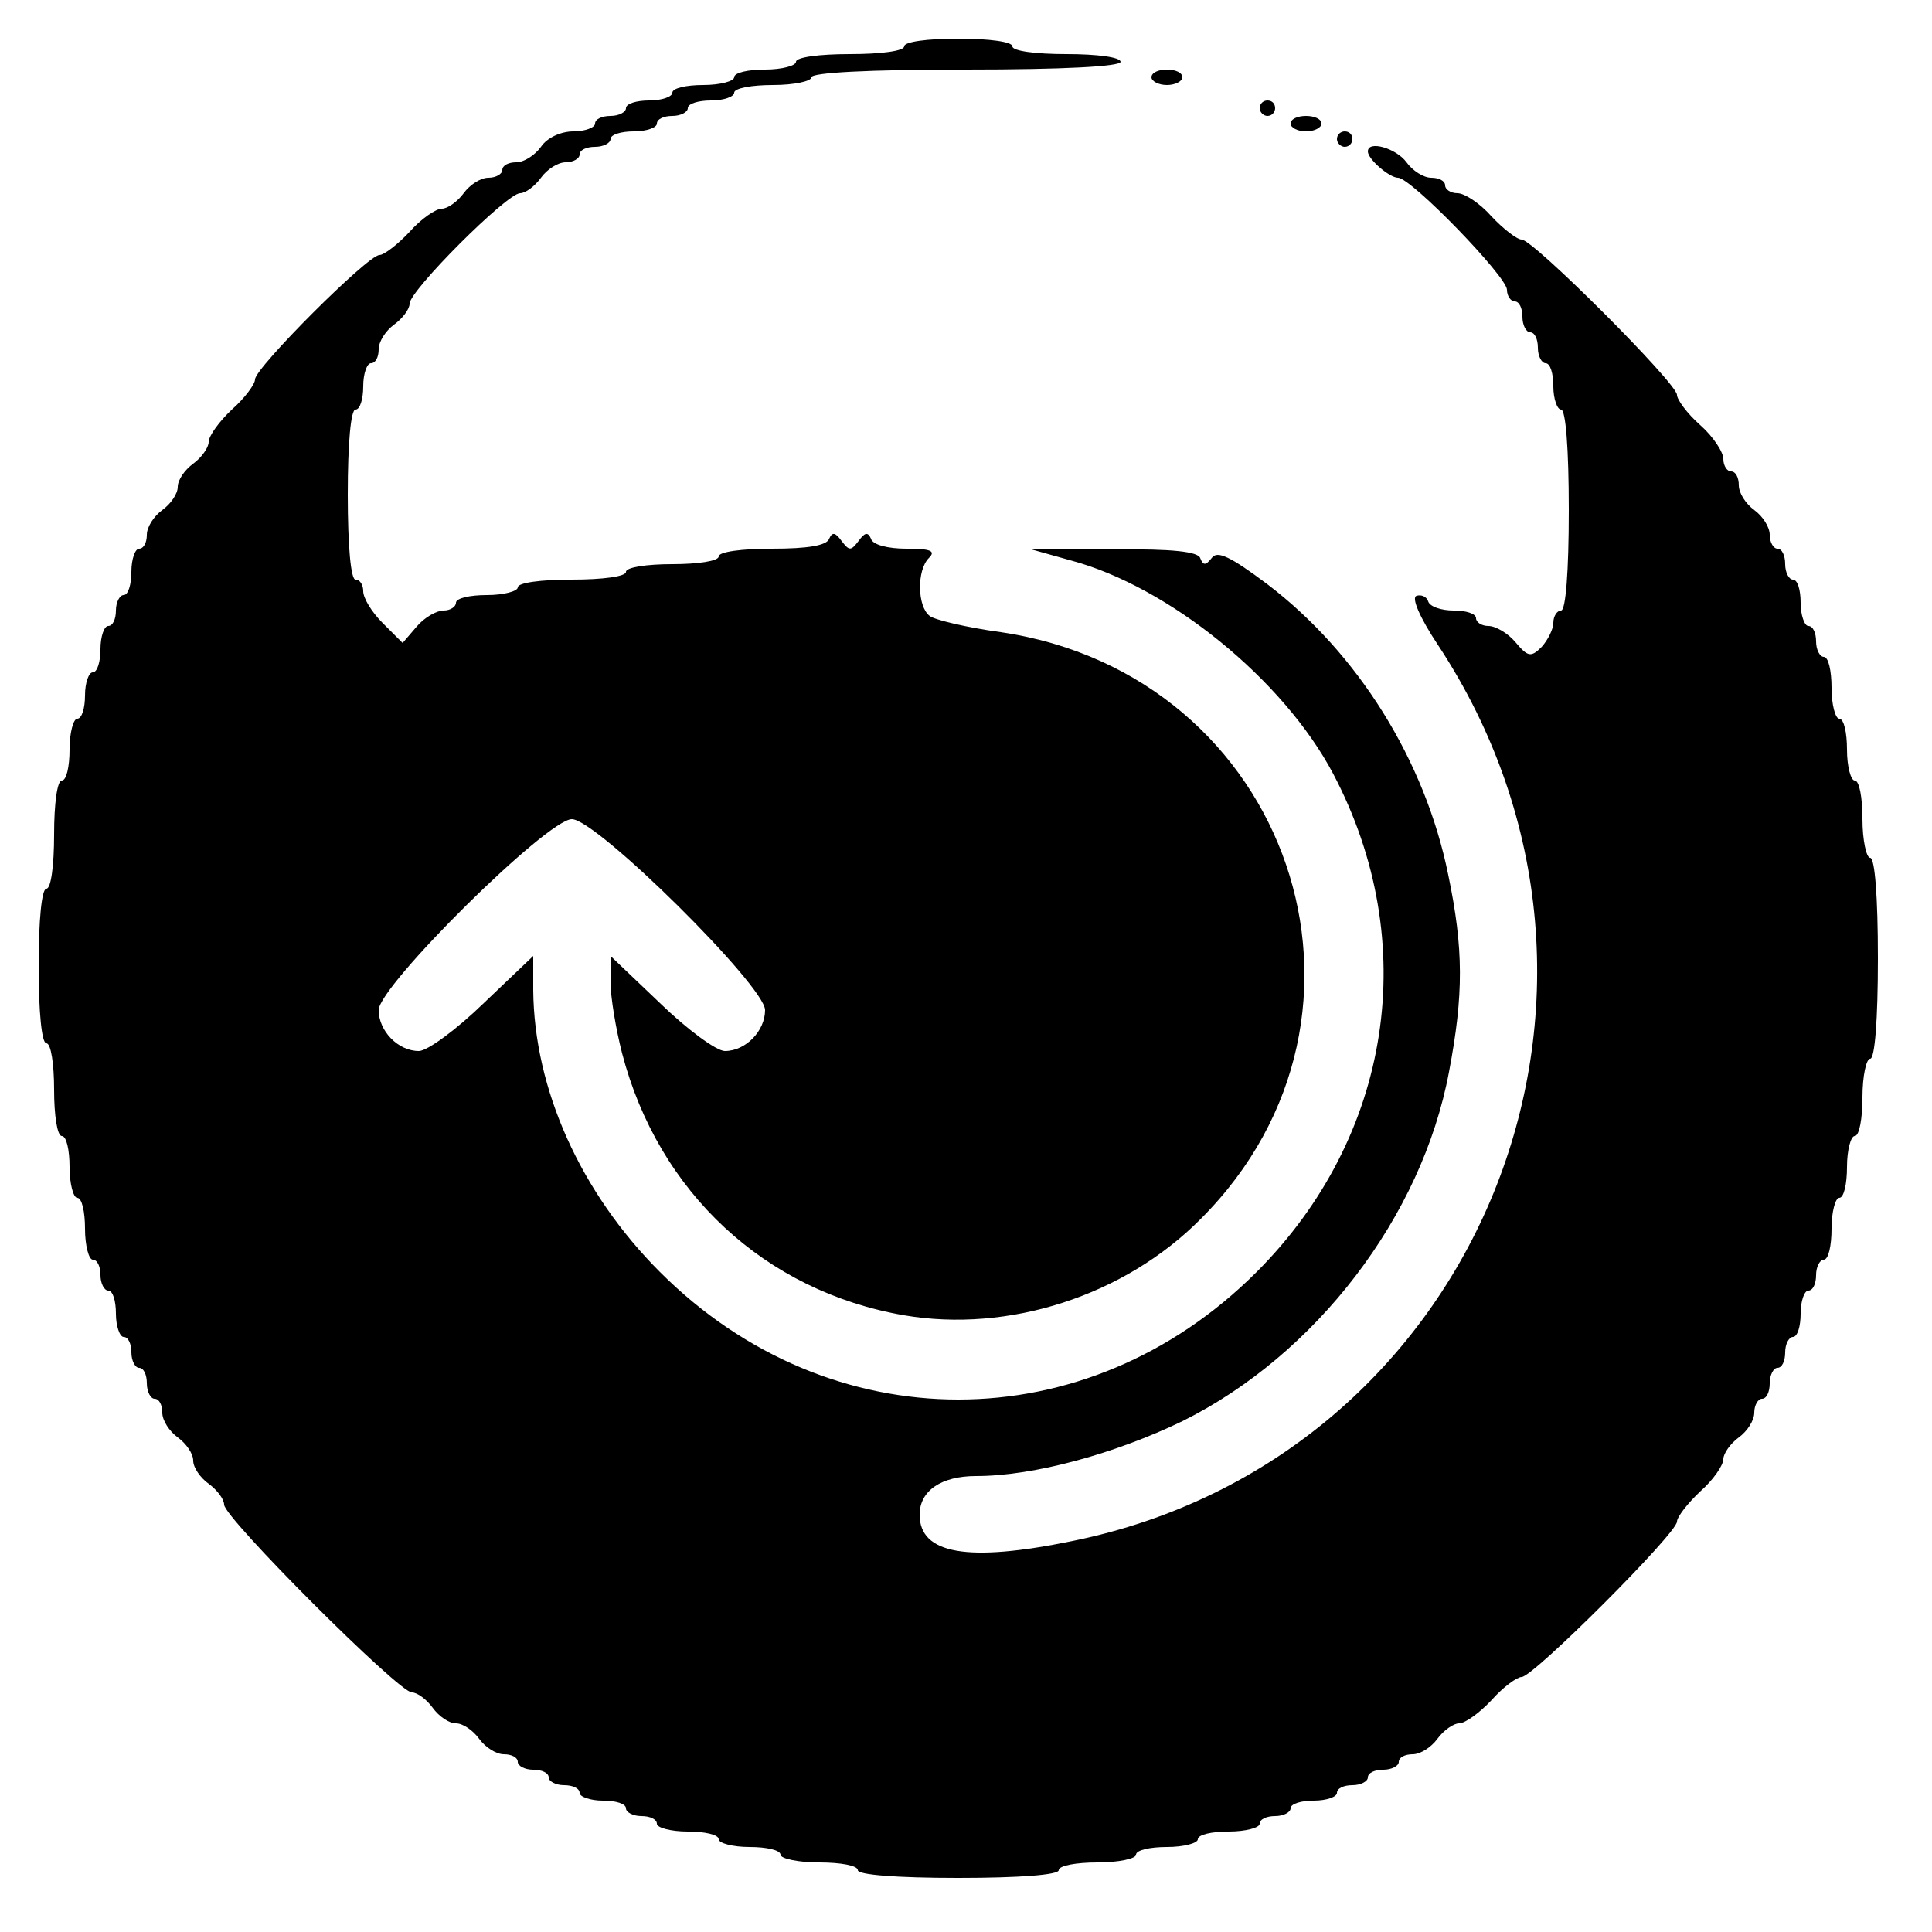<?xml version="1.0" standalone="no"?>
<!DOCTYPE svg PUBLIC "-//W3C//DTD SVG 20010904//EN"
 "http://www.w3.org/TR/2001/REC-SVG-20010904/DTD/svg10.dtd">
<svg version="1.0" xmlns="http://www.w3.org/2000/svg"
 width="250pt" height="250pt" viewBox="0 0 250 250"
 preserveAspectRatio="xMidYMid meet">
<g transform="translate(0,250) scale(0.1,-0.1)"
fill="#000000" stroke="none">
<path d="M1170 2440 c0 -6 -30 -10 -70 -10 -40 0 -70 -4 -70 -10 0 -5 -18 -10
-40 -10 -22 0 -40 -4 -40 -10 0 -5 -18 -10 -40 -10 -22 0 -40 -4 -40 -10 0 -5
-13 -10 -30 -10 -16 0 -30 -4 -30 -10 0 -5 -9 -10 -20 -10 -11 0 -20 -4 -20
-10 0 -5 -13 -10 -28 -10 -16 0 -34 -8 -42 -20 -8 -11 -22 -20 -32 -20 -10 0
-18 -4 -18 -10 0 -5 -8 -10 -18 -10 -10 0 -24 -9 -32 -20 -8 -11 -21 -20 -28
-20 -8 0 -27 -13 -42 -30 -15 -16 -33 -30 -39 -30 -15 0 -161 -146 -161 -161
0 -6 -13 -24 -30 -39 -16 -15 -30 -34 -30 -42 0 -7 -9 -20 -20 -28 -11 -8 -20
-21 -20 -30 0 -9 -9 -22 -20 -30 -11 -8 -20 -22 -20 -32 0 -10 -4 -18 -10 -18
-5 0 -10 -13 -10 -30 0 -16 -4 -30 -10 -30 -5 0 -10 -9 -10 -20 0 -11 -4 -20
-10 -20 -5 0 -10 -13 -10 -30 0 -16 -4 -30 -10 -30 -5 0 -10 -13 -10 -30 0
-16 -4 -30 -10 -30 -5 0 -10 -18 -10 -40 0 -22 -4 -40 -10 -40 -6 0 -10 -30
-10 -70 0 -40 -4 -70 -10 -70 -6 0 -10 -40 -10 -100 0 -60 4 -100 10 -100 6 0
10 -27 10 -60 0 -33 4 -60 10 -60 6 0 10 -18 10 -40 0 -22 5 -40 10 -40 6 0
10 -18 10 -40 0 -22 5 -40 10 -40 6 0 10 -9 10 -20 0 -11 5 -20 10 -20 6 0 10
-13 10 -30 0 -16 5 -30 10 -30 6 0 10 -9 10 -20 0 -11 5 -20 10 -20 6 0 10 -9
10 -20 0 -11 5 -20 10 -20 6 0 10 -8 10 -18 0 -10 9 -24 20 -32 11 -8 20 -21
20 -30 0 -9 9 -22 20 -30 11 -8 20 -20 20 -27 0 -17 226 -243 243 -243 7 0 19
-9 27 -20 8 -11 21 -20 30 -20 9 0 22 -9 30 -20 8 -11 22 -20 32 -20 10 0 18
-4 18 -10 0 -5 9 -10 20 -10 11 0 20 -4 20 -10 0 -5 9 -10 20 -10 11 0 20 -4
20 -10 0 -5 14 -10 30 -10 17 0 30 -4 30 -10 0 -5 9 -10 20 -10 11 0 20 -4 20
-10 0 -5 18 -10 40 -10 22 0 40 -4 40 -10 0 -5 18 -10 40 -10 22 0 40 -4 40
-10 0 -5 23 -10 50 -10 28 0 50 -4 50 -10 0 -6 50 -10 130 -10 80 0 130 4 130
10 0 6 23 10 50 10 28 0 50 5 50 10 0 6 18 10 40 10 22 0 40 5 40 10 0 6 18
10 40 10 22 0 40 5 40 10 0 6 9 10 20 10 11 0 20 5 20 10 0 6 14 10 30 10 17
0 30 5 30 10 0 6 9 10 20 10 11 0 20 5 20 10 0 6 9 10 20 10 11 0 20 5 20 10
0 6 8 10 18 10 10 0 24 9 32 20 8 11 21 20 28 20 8 0 27 14 42 30 15 17 33 30
39 30 15 0 201 186 201 201 0 6 14 24 30 39 17 15 30 34 30 42 0 7 9 20 20 28
11 8 20 22 20 32 0 10 5 18 10 18 6 0 10 9 10 20 0 11 5 20 10 20 6 0 10 9 10
20 0 11 5 20 10 20 6 0 10 14 10 30 0 17 5 30 10 30 6 0 10 9 10 20 0 11 5 20
10 20 6 0 10 18 10 40 0 22 5 40 10 40 6 0 10 18 10 40 0 22 5 40 10 40 6 0
10 23 10 50 0 28 5 50 10 50 6 0 10 50 10 130 0 80 -4 130 -10 130 -5 0 -10
23 -10 50 0 28 -4 50 -10 50 -5 0 -10 18 -10 40 0 22 -4 40 -10 40 -5 0 -10
18 -10 40 0 22 -4 40 -10 40 -5 0 -10 9 -10 20 0 11 -4 20 -10 20 -5 0 -10 14
-10 30 0 17 -4 30 -10 30 -5 0 -10 9 -10 20 0 11 -4 20 -10 20 -5 0 -10 8 -10
18 0 10 -9 24 -20 32 -11 8 -20 22 -20 32 0 10 -4 18 -10 18 -5 0 -10 7 -10
16 0 9 -13 29 -30 44 -17 15 -30 33 -30 39 0 15 -186 201 -201 201 -6 0 -24
14 -39 30 -15 17 -35 30 -44 30 -9 0 -16 5 -16 10 0 6 -8 10 -18 10 -10 0 -24
9 -32 20 -13 18 -50 29 -50 14 0 -10 28 -34 39 -34 17 0 141 -128 141 -145 0
-8 5 -15 10 -15 6 0 10 -9 10 -20 0 -11 5 -20 10 -20 6 0 10 -9 10 -20 0 -11
5 -20 10 -20 6 0 10 -13 10 -30 0 -16 5 -30 10 -30 6 0 10 -50 10 -130 0 -80
-4 -130 -10 -130 -5 0 -10 -7 -10 -16 0 -8 -7 -22 -15 -31 -14 -14 -18 -13
-34 6 -10 12 -26 21 -35 21 -9 0 -16 5 -16 10 0 6 -13 10 -29 10 -16 0 -31 5
-33 12 -2 6 -9 9 -15 7 -7 -2 4 -28 28 -64 297 -451 52 -1052 -473 -1159 -136
-28 -198 -17 -198 34 0 31 28 50 73 50 75 0 180 29 267 71 173 86 310 265 345
452 19 100 19 159 -1 255 -30 148 -117 287 -234 376 -48 36 -65 44 -72 34 -8
-10 -11 -10 -15 0 -3 8 -35 12 -111 11 l-107 0 50 -14 c128 -34 276 -155 340
-276 115 -218 76 -470 -99 -645 -220 -220 -552 -220 -772 0 -103 103 -163 237
-164 365 l0 44 -64 -61 c-35 -34 -73 -62 -84 -62 -27 0 -52 26 -52 53 0 31
218 247 250 247 32 0 250 -216 250 -247 0 -27 -25 -53 -52 -53 -11 0 -49 28
-84 62 l-64 61 0 -34 c0 -19 7 -61 15 -92 47 -180 185 -308 365 -339 135 -23
285 25 384 125 265 265 115 704 -259 759 -44 6 -86 16 -92 21 -16 12 -17 59
-1 75 9 9 3 12 -29 12 -24 0 -44 5 -46 13 -4 9 -8 8 -16 -3 -10 -13 -12 -13
-22 0 -8 11 -12 12 -16 3 -3 -9 -28 -13 -74 -13 -39 0 -69 -4 -69 -10 0 -6
-27 -10 -60 -10 -33 0 -60 -4 -60 -10 0 -6 -30 -10 -70 -10 -40 0 -70 -4 -70
-10 0 -5 -18 -10 -40 -10 -22 0 -40 -4 -40 -10 0 -5 -7 -10 -16 -10 -9 0 -25
-9 -35 -21 l-18 -21 -26 26 c-14 14 -25 32 -25 41 0 8 -4 15 -10 15 -6 0 -10
43 -10 110 0 67 4 110 10 110 6 0 10 14 10 30 0 17 5 30 10 30 6 0 10 8 10 18
0 10 9 24 20 32 11 8 20 20 20 27 0 17 126 143 143 143 7 0 19 9 27 20 8 11
22 20 32 20 10 0 18 5 18 10 0 6 9 10 20 10 11 0 20 5 20 10 0 6 14 10 30 10
17 0 30 5 30 10 0 6 9 10 20 10 11 0 20 5 20 10 0 6 14 10 30 10 17 0 30 5 30
10 0 6 23 10 50 10 28 0 50 5 50 10 0 6 73 10 200 10 127 0 200 4 200 10 0 6
-30 10 -70 10 -40 0 -70 4 -70 10 0 6 -30 10 -70 10 -40 0 -70 -4 -70 -10z"/>
<path d="M1490 2400 c0 -5 9 -10 20 -10 11 0 20 5 20 10 0 6 -9 10 -20 10 -11
0 -20 -4 -20 -10z"/>
<path d="M1630 2360 c0 -5 5 -10 10 -10 6 0 10 5 10 10 0 6 -4 10 -10 10 -5 0
-10 -4 -10 -10z"/>
<path d="M1670 2340 c0 -5 9 -10 20 -10 11 0 20 5 20 10 0 6 -9 10 -20 10 -11
0 -20 -4 -20 -10z"/>
<path d="M1730 2320 c0 -5 5 -10 10 -10 6 0 10 5 10 10 0 6 -4 10 -10 10 -5 0
-10 -4 -10 -10z"/>
</g>
</svg>
